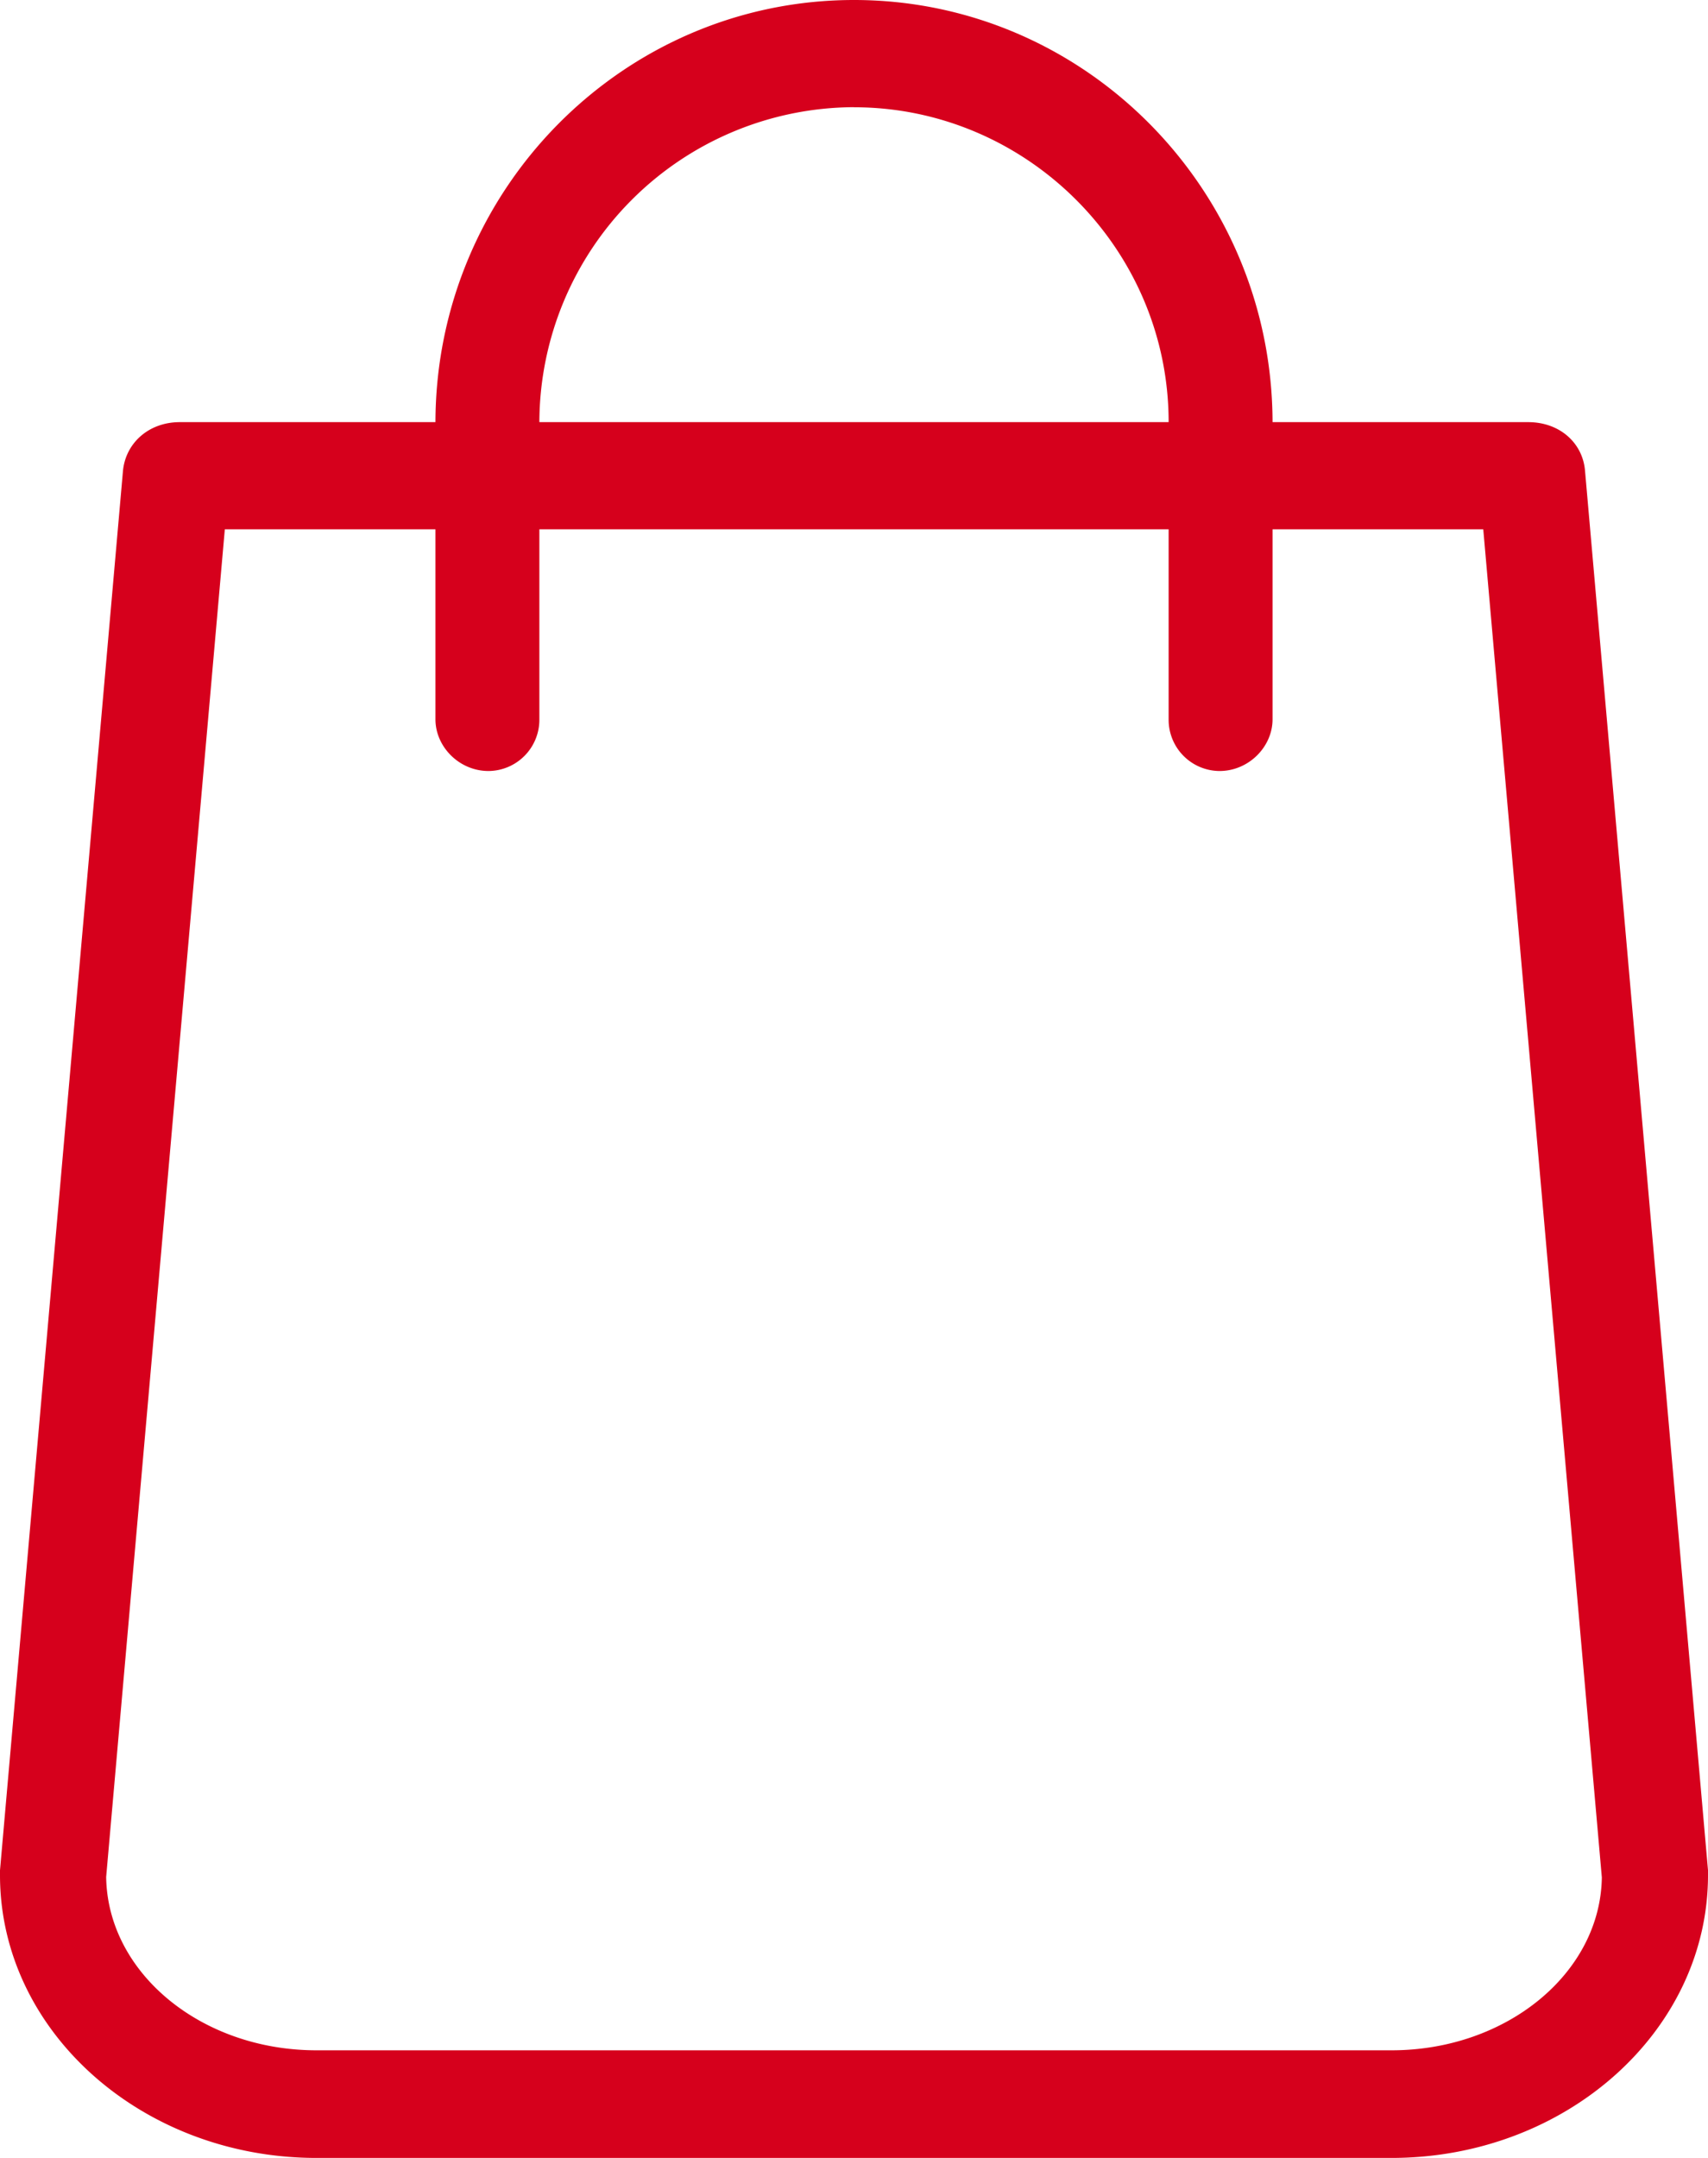 <svg xmlns="http://www.w3.org/2000/svg" width="19" height="24" viewBox="0 0 19 24"><g><g><g><path fill="#d6001c" d="M15.48 22.803H3.52c-1.28 0-2.324-.86-2.339-1.928l1.32-14.988h2.343V8c0 .306.265.575.59.575A.57.57 0 0 0 6 8V5.887h7V8a.57.57 0 0 0 .566.575c.325 0 .59-.269.59-.575V5.887H16.5l1.319 14.993c-.015 1.063-1.059 1.923-2.338 1.923zM9.5 1.193c1.915 0 3.5 1.57 3.5 3.502H6a3.514 3.514 0 0 1 3.5-3.503zM19 20.8L17.632 5.236c-.025-.308-.28-.541-.632-.541h-2.844C14.151 2.106 12.064 0 9.5 0 6.936 0 4.849 2.106 4.844 4.695H2c-.346 0-.602.233-.632.541L0 20.801v.054C0 22.59 1.58 24 3.52 24h11.96c1.94 0 3.52-1.41 3.52-3.145v-.054z"/></g></g></g></svg>